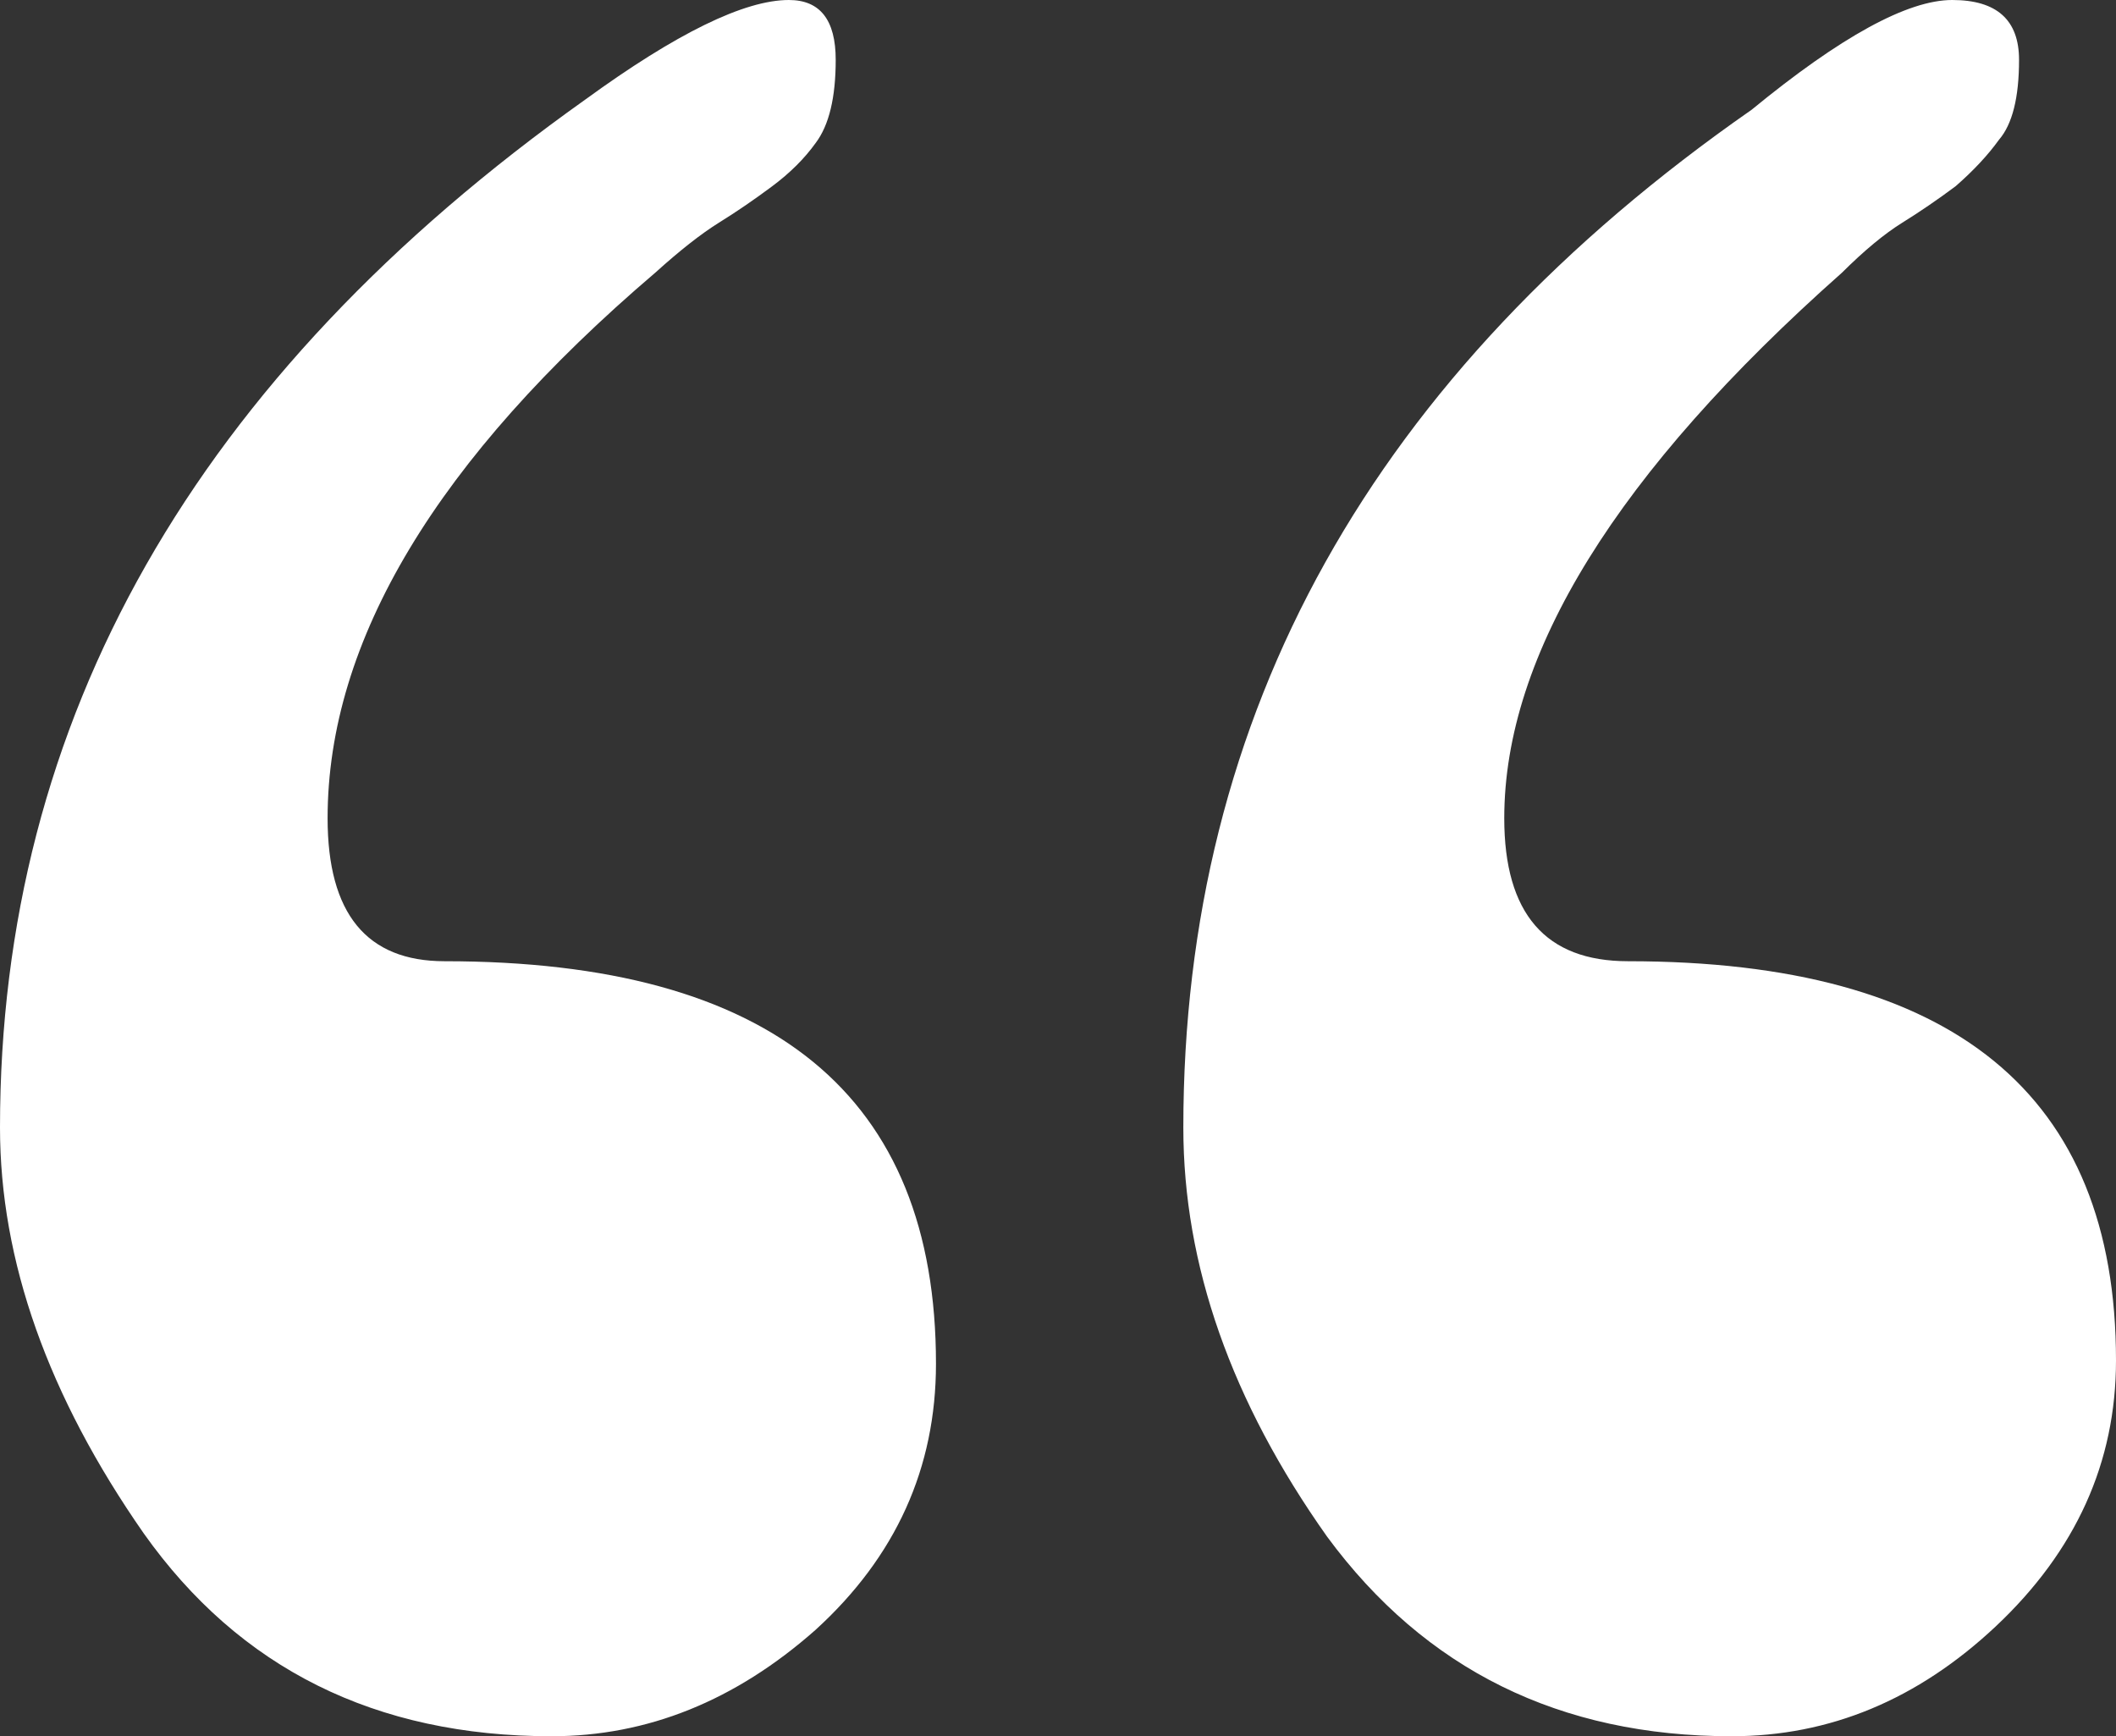 <svg width="39" height="32" viewBox="0 0 39 32" fill="none" xmlns="http://www.w3.org/2000/svg">
<rect x="0" y="0" width="39" height="32" fill="#333333" stroke="none"/>
<path d="M0 20.782C0 13.262 3.594 6.948 10.782 1.839C12.466 0.613 13.719 0 14.54 0C15.115 0 15.403 0.368 15.403 1.103C15.403 1.798 15.28 2.309 15.033 2.636C14.828 2.922 14.561 3.188 14.232 3.433C13.904 3.678 13.575 3.903 13.246 4.107C12.918 4.312 12.528 4.618 12.076 5.027C8.051 8.46 6.038 11.811 6.038 15.081C6.038 16.838 6.757 17.716 8.194 17.716C14.232 17.716 17.251 20.189 17.251 25.134C17.251 27.055 16.512 28.69 15.033 30.038C13.555 31.346 11.932 32 10.166 32C6.921 32 4.415 30.753 2.649 28.261C0.883 25.727 0 23.234 0 20.782ZM21.81 20.782C21.81 13.139 25.302 6.886 32.284 2.023C33.927 0.674 35.16 0 35.981 0C36.803 0 37.213 0.368 37.213 1.103C37.213 1.798 37.09 2.289 36.844 2.575C36.638 2.861 36.371 3.147 36.043 3.433C35.714 3.678 35.386 3.903 35.057 4.107C34.728 4.312 34.359 4.618 33.948 5.027C29.799 8.705 27.725 12.056 27.725 15.081C27.725 16.838 28.485 17.716 30.005 17.716C36.002 17.716 39 20.169 39 25.073C39 26.953 38.261 28.587 36.782 29.977C35.344 31.326 33.722 32 31.915 32C28.752 32 26.267 30.774 24.46 28.322C22.694 25.829 21.81 23.316 21.81 20.782Z" fill="white"/>
</svg>
